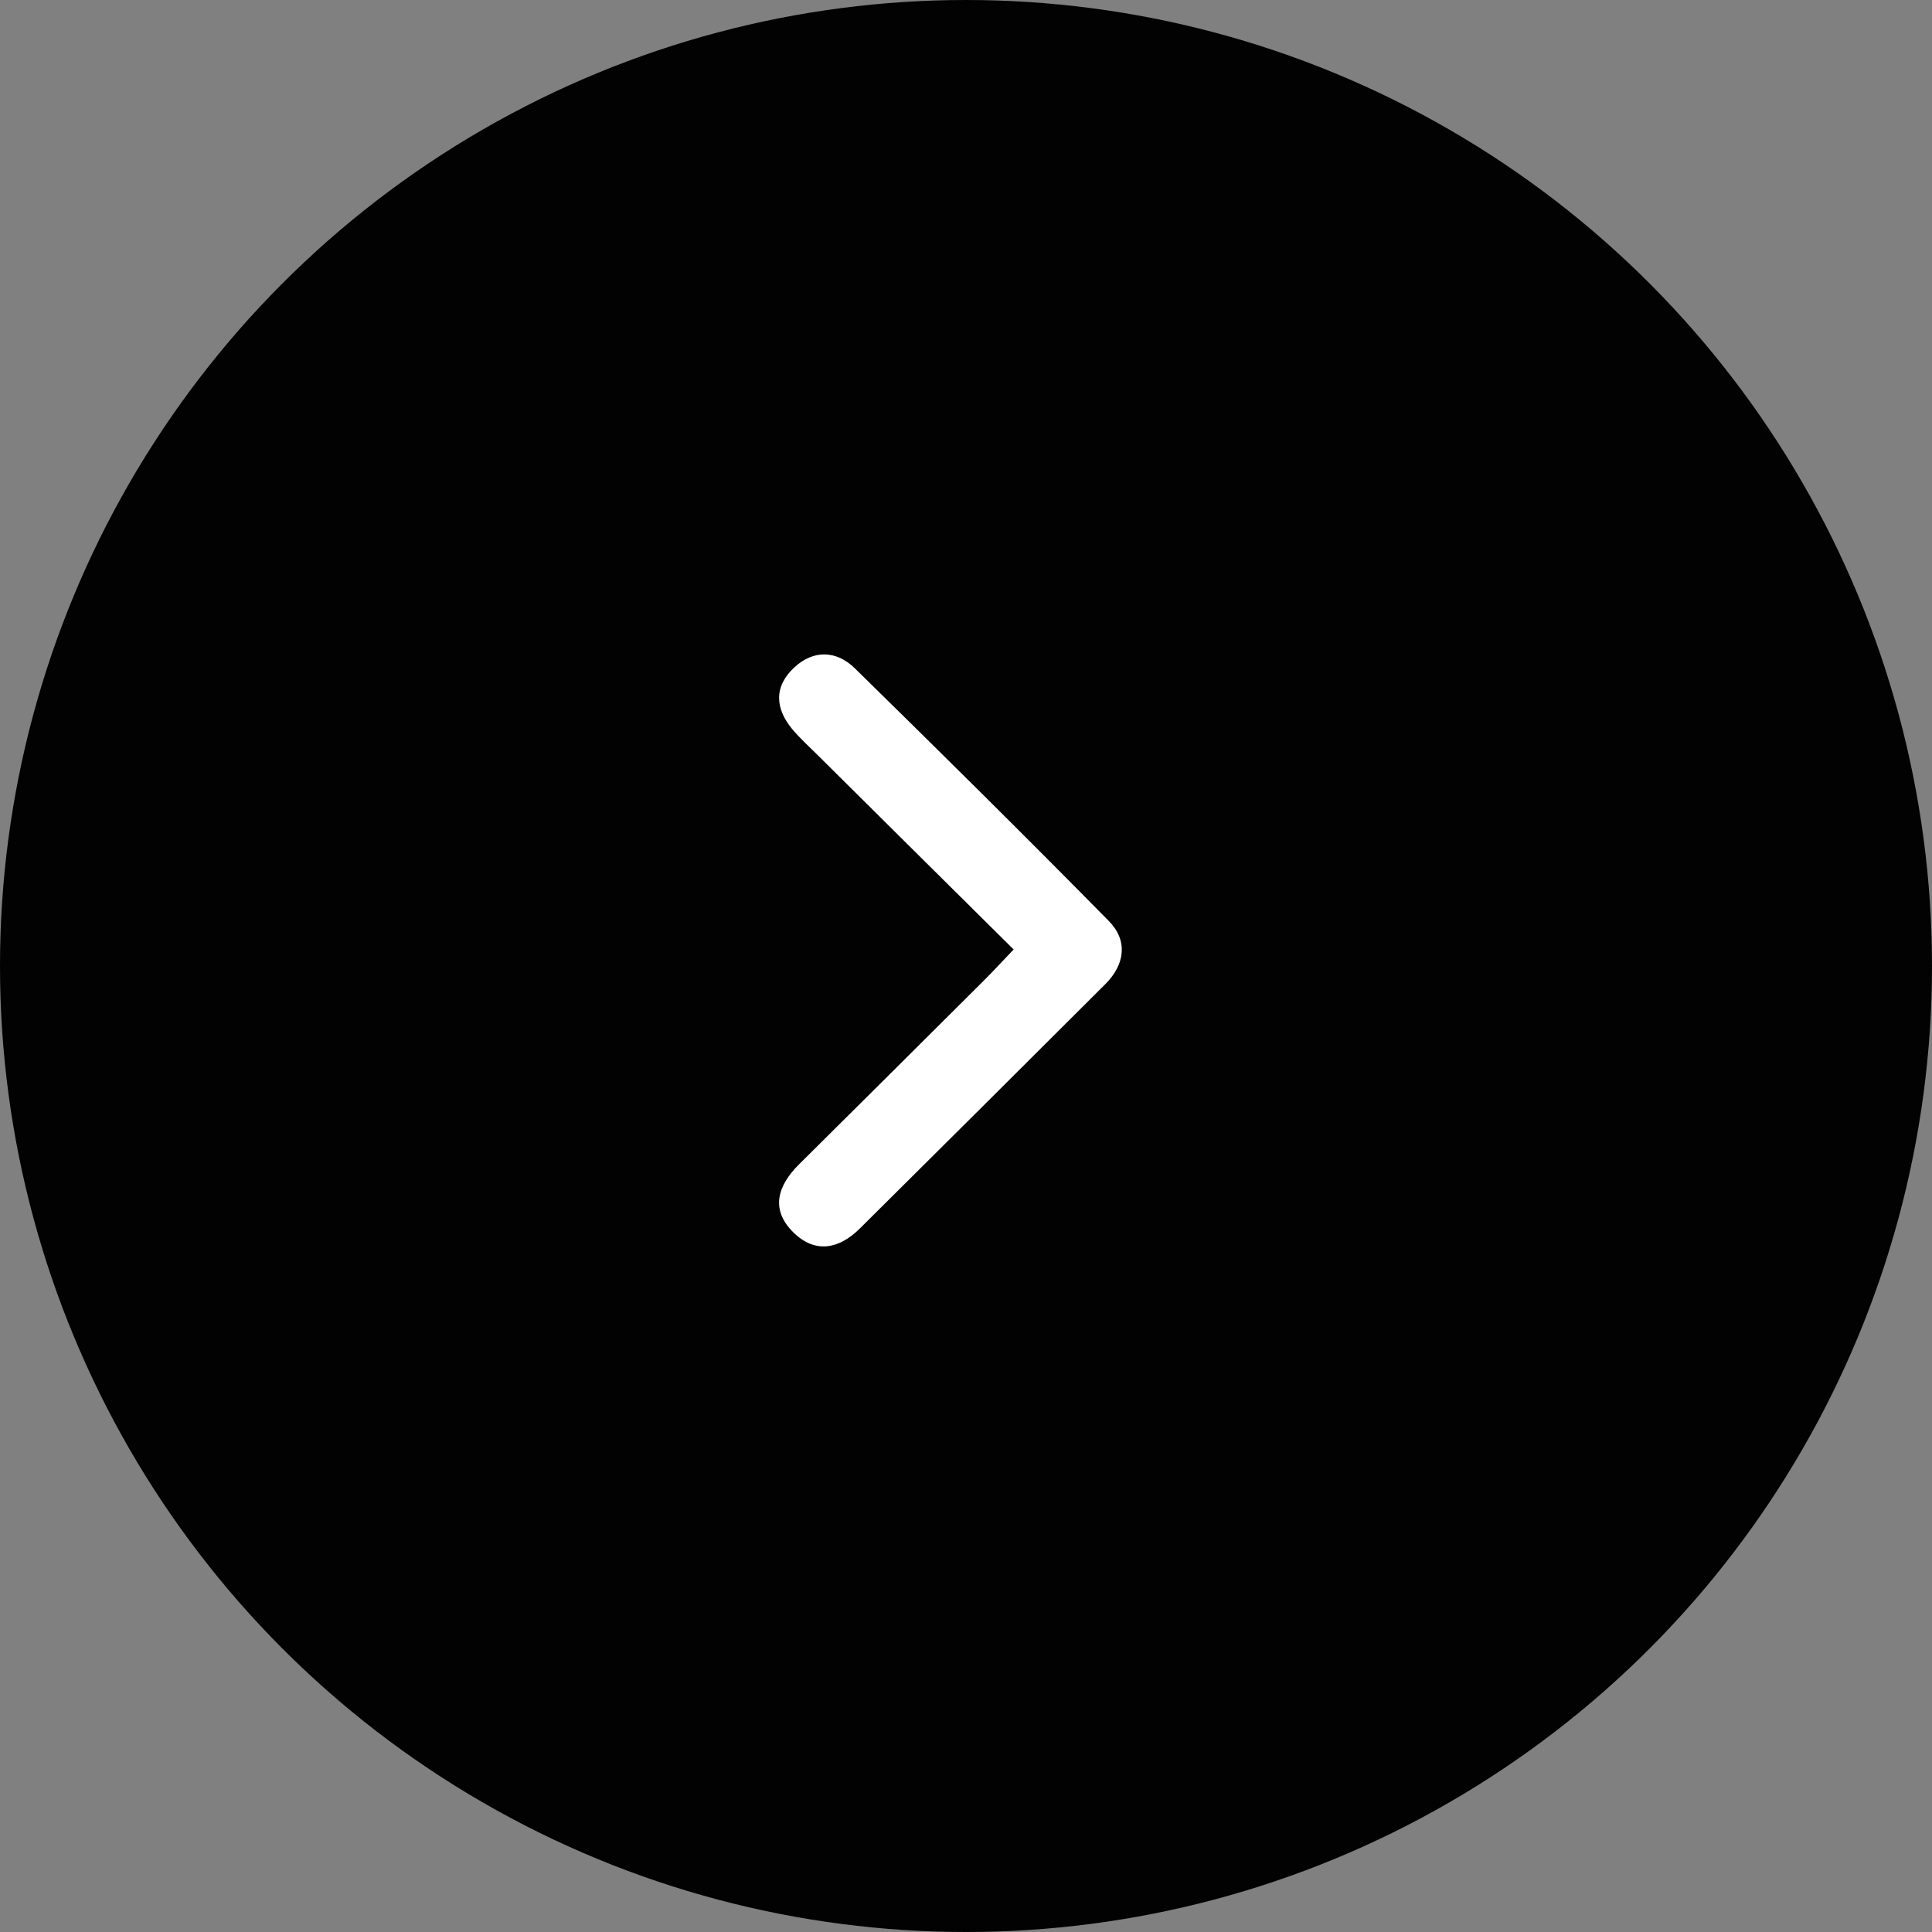 <svg width="62" height="62" viewBox="0 0 62 62" fill="none" xmlns="http://www.w3.org/2000/svg">
<rect x="0" y="0" width="62" height="62" fill="#808080" stroke="none"/>
<circle cx="31" cy="31" r="31" fill="#020202"/>
<g clip-path="url(#clip0_1_113)">
<path d="M32.527 30.468C30.364 28.323 28.3 26.279 26.241 24.233C25.972 23.965 25.691 23.71 25.444 23.423C24.868 22.744 24.825 22.03 25.498 21.411C26.117 20.843 26.848 20.874 27.435 21.449C30.171 24.132 32.898 26.827 35.584 29.557C36.201 30.183 36.104 30.95 35.472 31.581C32.849 34.201 30.222 36.813 27.592 39.425C26.929 40.083 26.165 40.237 25.47 39.558C24.706 38.814 24.957 38.044 25.647 37.36C27.62 35.402 29.593 33.441 31.56 31.48C31.854 31.188 32.134 30.882 32.53 30.468L32.527 30.468Z" fill="white"/>
</g>
<defs>
<clipPath id="clip0_1_113">
<rect width="11" height="19" fill="white" transform="translate(36 40) rotate(-180)"/>
</clipPath>
</defs>
</svg>
